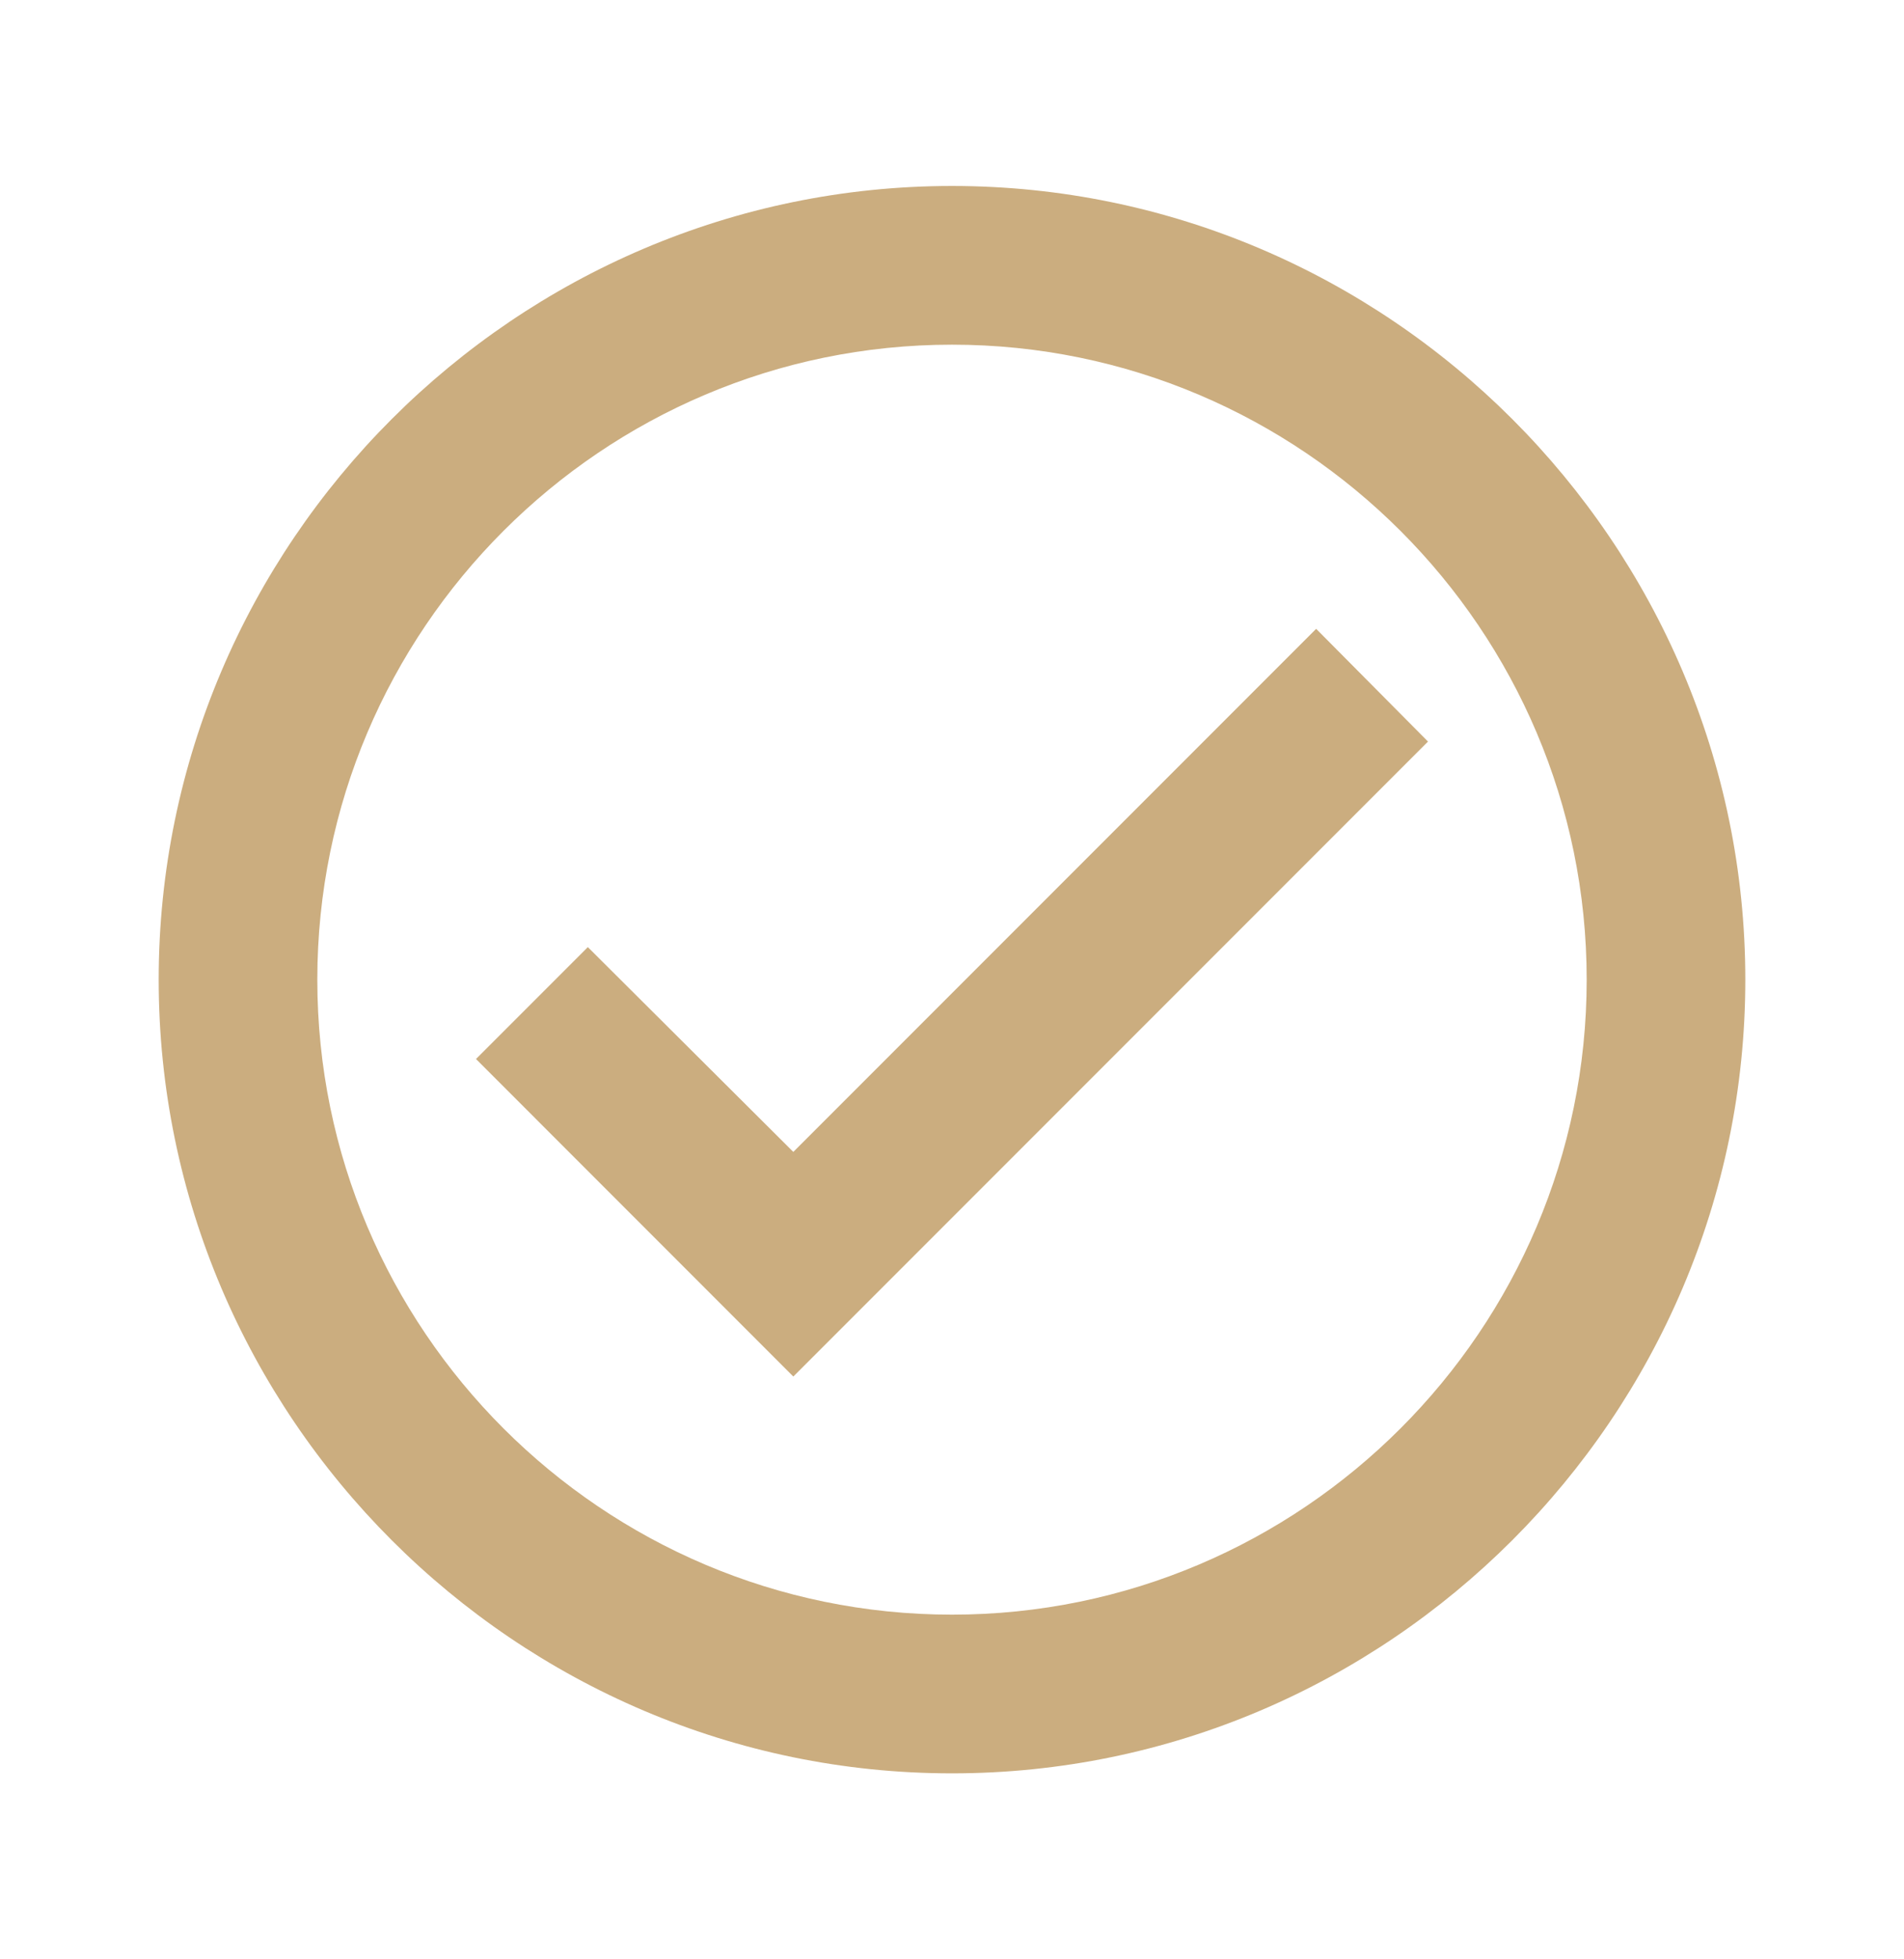 <svg width="35" height="36" viewBox="0 0 35 36" fill="none" xmlns="http://www.w3.org/2000/svg">
<path d="M17.5 3.417C9.479 3.417 2.917 9.979 2.917 18C2.917 26.021 9.479 32.583 17.5 32.583C25.521 32.583 32.083 26.021 32.083 18C32.083 9.979 25.521 3.417 17.5 3.417ZM17.5 29.667C11.069 29.667 5.833 24.431 5.833 18C5.833 11.569 11.069 6.333 17.5 6.333C23.931 6.333 29.167 11.569 29.167 18C29.167 24.431 23.931 29.667 17.5 29.667ZM24.194 11.554L14.583 21.165L10.806 17.402L8.75 19.458L14.583 25.292L26.25 13.625L24.194 11.554Z" fill="#CBAD7F"/>
</svg>
